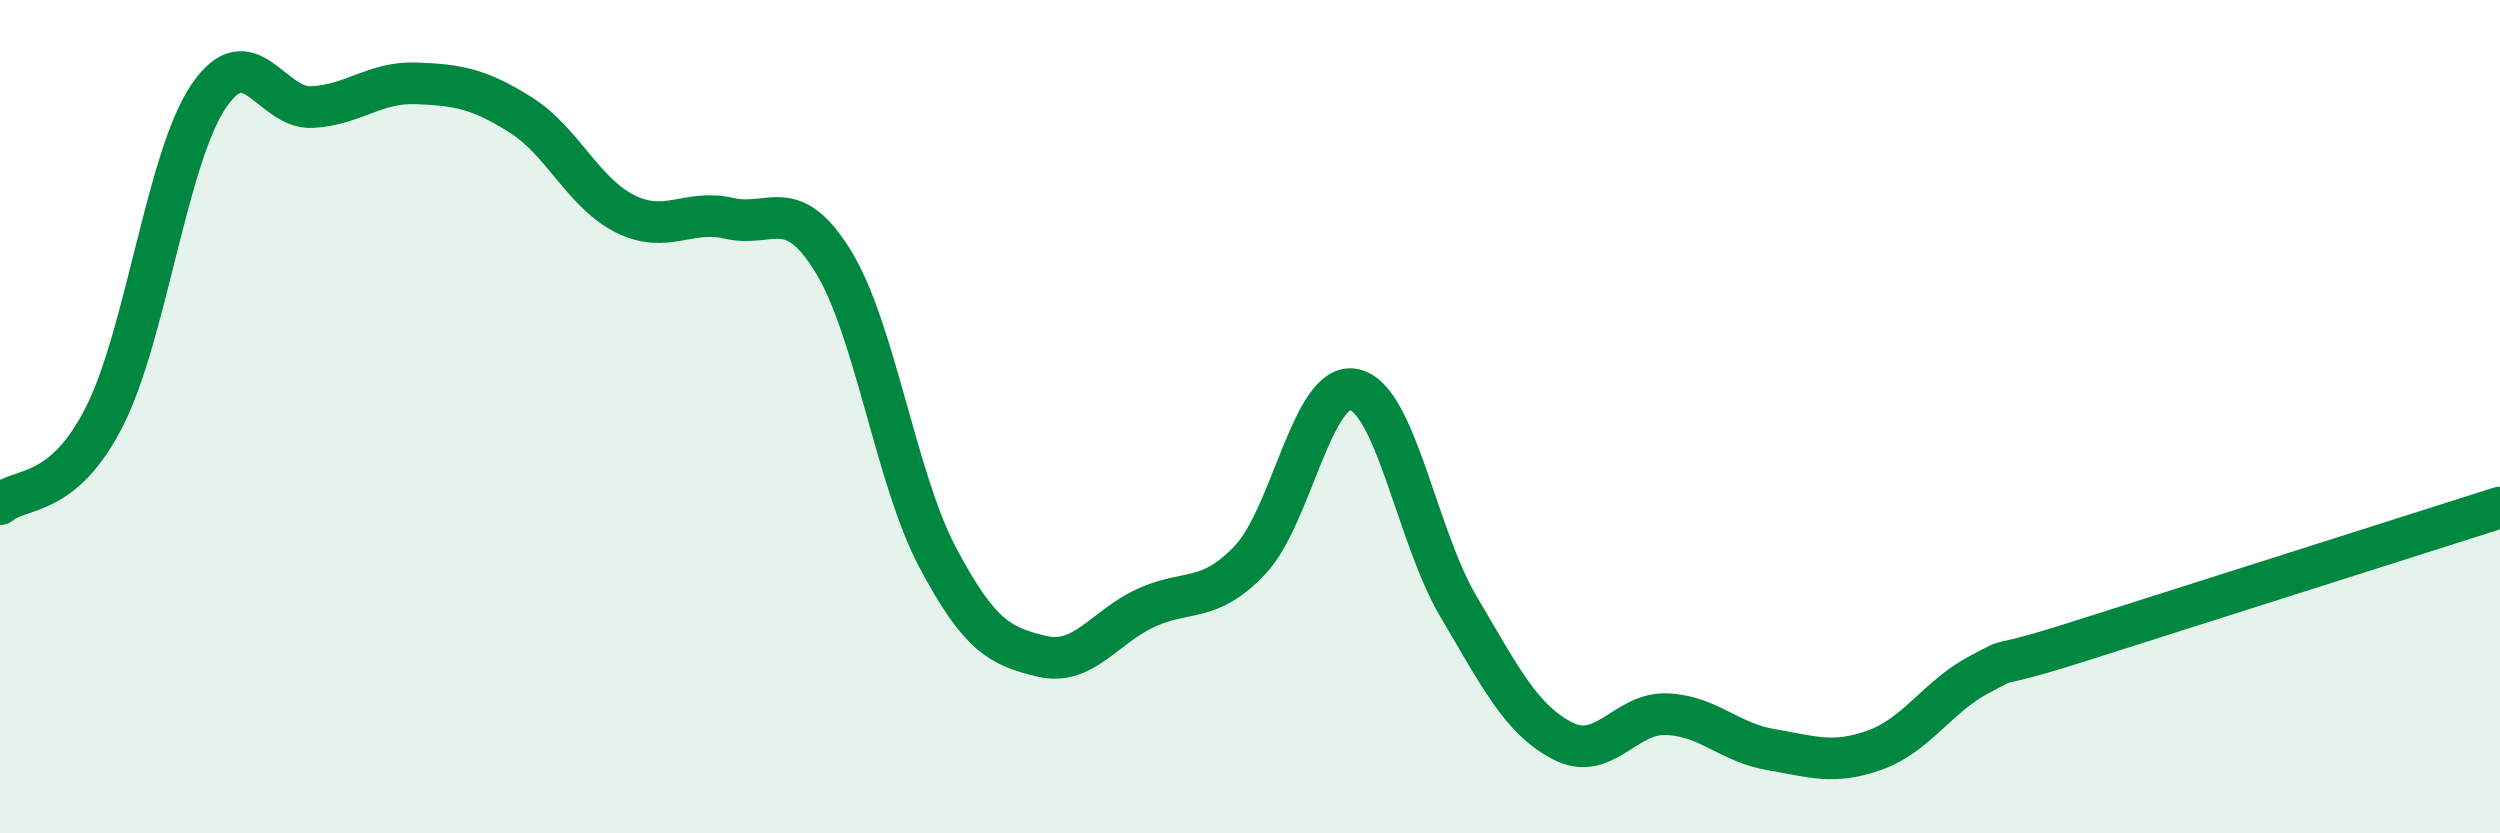 
    <svg width="60" height="20" viewBox="0 0 60 20" xmlns="http://www.w3.org/2000/svg">
      <path
        d="M 0,12.1 C 0.5,11.68 1.5,11.97 2.5,10.01 C 3.5,8.05 4,3.81 5,2.32 C 6,0.83 6.5,2.63 7.5,2.57 C 8.5,2.51 9,1.96 10,2 C 11,2.04 11.5,2.13 12.5,2.76 C 13.5,3.39 14,4.63 15,5.13 C 16,5.63 16.5,5.01 17.5,5.24 C 18.5,5.47 19,4.65 20,6.28 C 21,7.91 21.5,11.48 22.5,13.37 C 23.5,15.26 24,15.51 25,15.75 C 26,15.99 26.5,15.05 27.5,14.59 C 28.5,14.13 29,14.49 30,13.44 C 31,12.39 31.5,9.13 32.5,9.35 C 33.5,9.57 34,12.86 35,14.55 C 36,16.24 36.5,17.26 37.5,17.78 C 38.5,18.3 39,17.1 40,17.14 C 41,17.18 41.5,17.82 42.5,17.99 C 43.5,18.16 44,18.36 45,18 C 46,17.64 46.5,16.72 47.5,16.19 C 48.5,15.66 47.5,16.16 50,15.36 C 52.5,14.56 58,12.82 60,12.18L60 20L0 20Z"
        fill="#008740"
        opacity="0.1"
        stroke-linecap="round"
        stroke-linejoin="round"
      />
      <path
        d="M 0,12.1 C 0.5,11.68 1.5,11.97 2.5,10.01 C 3.5,8.05 4,3.81 5,2.32 C 6,0.83 6.5,2.63 7.5,2.57 C 8.5,2.51 9,1.96 10,2 C 11,2.04 11.5,2.13 12.5,2.76 C 13.5,3.39 14,4.63 15,5.13 C 16,5.63 16.5,5.01 17.5,5.24 C 18.5,5.47 19,4.65 20,6.28 C 21,7.91 21.5,11.48 22.5,13.37 C 23.5,15.26 24,15.51 25,15.75 C 26,15.99 26.5,15.05 27.5,14.59 C 28.5,14.13 29,14.49 30,13.44 C 31,12.39 31.5,9.13 32.5,9.35 C 33.5,9.57 34,12.86 35,14.55 C 36,16.24 36.5,17.26 37.5,17.78 C 38.5,18.3 39,17.1 40,17.14 C 41,17.18 41.5,17.82 42.5,17.99 C 43.5,18.16 44,18.36 45,18 C 46,17.64 46.5,16.72 47.5,16.19 C 48.5,15.66 47.5,16.16 50,15.36 C 52.5,14.56 58,12.82 60,12.18"
        stroke="#008740"
        stroke-width="1"
        fill="none"
        stroke-linecap="round"
        stroke-linejoin="round"
      />
    </svg>
  